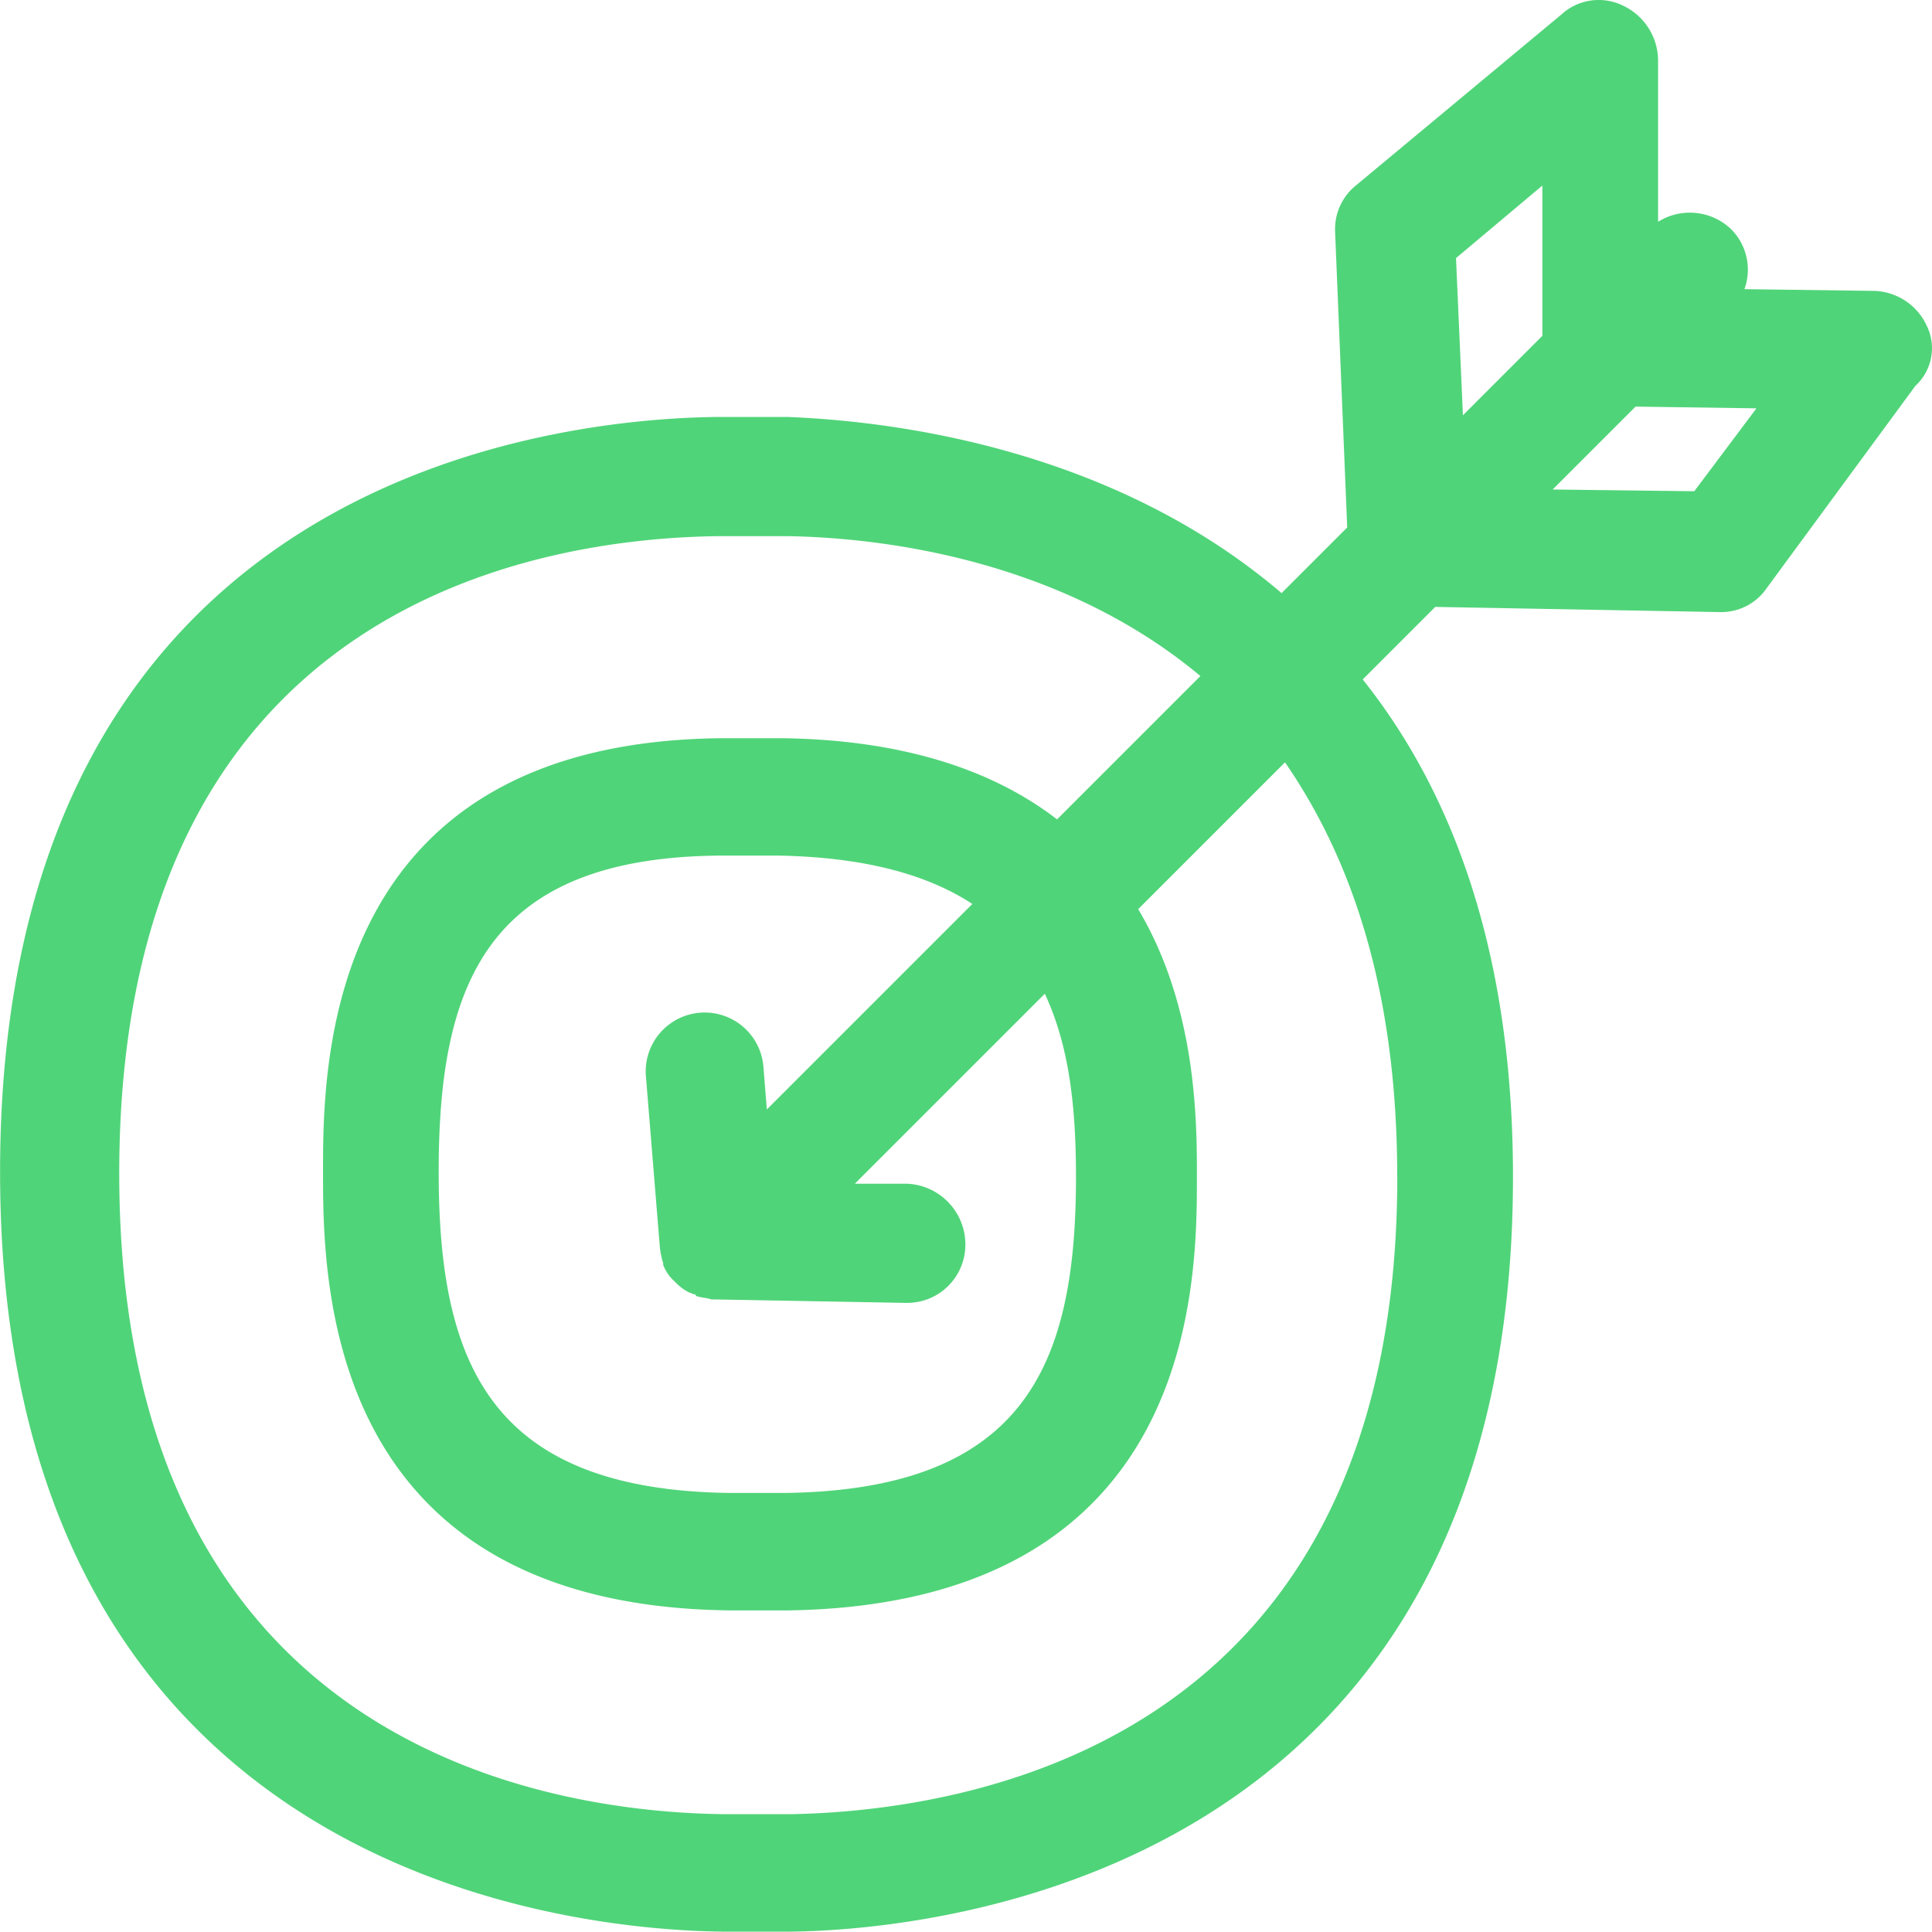 <svg xmlns="http://www.w3.org/2000/svg" width="137.098" height="137.071" viewBox="0 0 137.098 137.071">
  <path id="ic_bullseye_regular" d="M1231.629,2255.816l-10.05-.123,5.883-5.883,8.579.123Zm-43.875,48.655c0,13.236-3.554,22.183-20.59,22.428h-4.044c-17.035-.245-20.59-9.314-20.59-22.8,0-13.359,3.432-22.305,19.977-22.428h4.167c6.128.123,10.54,1.349,13.726,3.432l-14.584,14.584-.245-3.064a4.183,4.183,0,0,0-8.334.735l.98,12.011a5.394,5.394,0,0,0,.245,1.226v.123a2.886,2.886,0,0,0,.735,1.1l.245.245a3.724,3.724,0,0,0,.858.613c.123,0,.245.123.368.123a.12.12,0,0,1,.122.123c.368.123.735.123,1.1.245h.245l13.481.245h.122a4.132,4.132,0,0,0,4.167-4.167,4.318,4.318,0,0,0-4.167-4.29h-3.677l13.481-13.481C1187.263,2295.157,1187.753,2299.446,1187.753,2304.471Zm22.8,0c0,40.076-30.149,44.979-43.017,45.224h-4.657c-12.991-.123-43.018-5.025-43.018-45.469s29.781-45.1,42.65-45.223h4.78c7.231.123,19.609,1.838,29.291,9.927l-10.172,10.172c-4.289-3.309-10.54-5.638-19.487-5.76h-4.29c-28.311.245-28.311,23.286-28.311,30.762,0,7.6,0,30.762,28.8,31.129h4.289c28.923-.49,28.923-23.286,28.923-30.762,0-3.922,0-12.011-4.167-19l10.417-10.417C1207.24,2281.8,1210.549,2291.112,1210.549,2304.471Zm4.167-65.2,6.128-5.147v10.663l-5.638,5.638Zm33.336,4.657a4.251,4.251,0,0,0-3.677-2.329l-9.192-.123a4.058,4.058,0,0,0-.981-4.29,4.244,4.244,0,0,0-5.147-.49v-11.521a4.325,4.325,0,0,0-2.451-3.8,3.914,3.914,0,0,0-4.412.613l-14.584,12.133a3.992,3.992,0,0,0-1.471,3.309l.858,20.958-4.657,4.657c-12.624-10.785-28.923-12.256-35.051-12.5h-5.025c-10.785.123-50.861,3.8-50.861,53.558,0,49.88,40.444,53.8,51.229,53.925h4.9c10.295-.123,51.229-4.044,51.229-53.557,0-16.178-4.412-27.453-10.662-35.3l5.147-5.147,20.222.368h0a3.908,3.908,0,0,0,3.309-1.716l10.54-14.339A3.623,3.623,0,0,0,1248.051,2243.928Z" transform="translate(-1111.4 -2220.957)" fill="#50d479" fill-rule="evenodd"/>
</svg>

